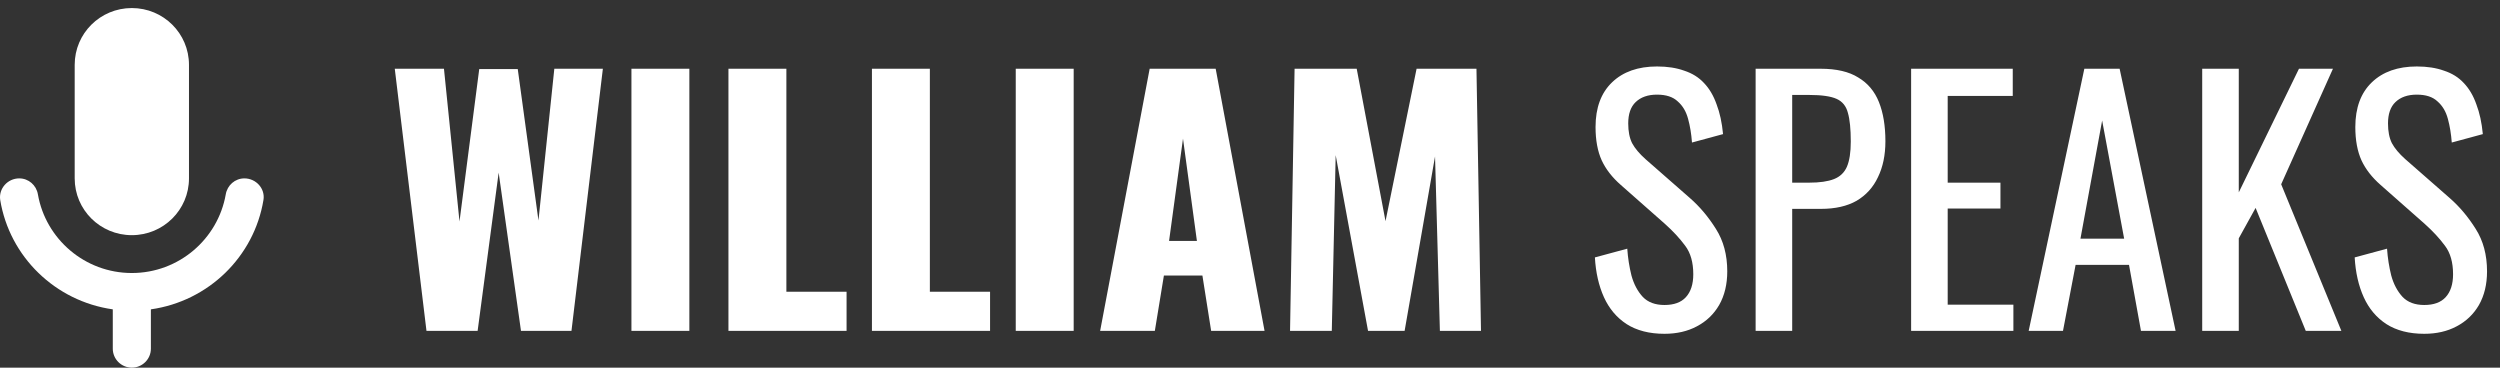 <svg width="272" height="40" viewBox="0 0 272 40" fill="none" xmlns="http://www.w3.org/2000/svg">
<rect x="0" y="0" width="272" height="40" fill="#333333" stroke="none"/>
<path d="M46.401 36L42.951 7.479H48.303L49.993 24.099L52.141 7.514H56.331L58.584 23.993L60.31 7.479H65.592L62.176 36H56.683L54.254 18.782L51.965 36H46.401ZM68.7 36V7.479H75.002V36H68.7ZM79.255 36V7.479H85.558V31.739H92.107V36H79.255ZM94.867 36V7.479H101.169V31.739H107.719V36H94.867ZM110.513 36V7.479H116.816V36H110.513ZM119.695 36L125.083 7.479H132.266L137.583 36H131.773L130.822 29.979H126.632L125.646 36H119.695ZM127.195 26.211H130.224L128.71 15.085L127.195 26.211ZM140.357 36L140.85 7.479H147.61L150.744 24.063L154.124 7.479H160.639L161.132 36H156.66L156.132 17.021L152.822 36H148.843L145.322 16.88L144.899 36H140.357ZM181.095 36.317C179.452 36.317 178.079 35.965 176.975 35.261C175.895 34.556 175.074 33.582 174.51 32.338C173.947 31.094 173.618 29.65 173.525 28.007L177.046 27.056C177.116 28.066 177.269 29.04 177.503 29.979C177.762 30.918 178.172 31.692 178.736 32.303C179.299 32.89 180.086 33.183 181.095 33.183C182.128 33.183 182.903 32.901 183.419 32.338C183.959 31.751 184.229 30.918 184.229 29.838C184.229 28.547 183.935 27.514 183.349 26.739C182.762 25.941 182.022 25.143 181.13 24.345L176.341 20.12C175.402 19.298 174.71 18.406 174.264 17.444C173.818 16.458 173.595 15.249 173.595 13.817C173.595 11.728 174.194 10.108 175.391 8.958C176.588 7.807 178.219 7.232 180.285 7.232C181.412 7.232 182.398 7.385 183.243 7.69C184.111 7.972 184.827 8.418 185.391 9.028C185.978 9.638 186.435 10.413 186.764 11.352C187.116 12.268 187.351 13.347 187.468 14.591L184.088 15.507C184.018 14.568 183.877 13.711 183.665 12.937C183.454 12.138 183.079 11.505 182.539 11.035C182.022 10.542 181.271 10.296 180.285 10.296C179.299 10.296 178.525 10.566 177.961 11.106C177.421 11.622 177.151 12.397 177.151 13.43C177.151 14.298 177.292 15.014 177.574 15.577C177.879 16.141 178.36 16.716 179.018 17.303L183.841 21.528C184.921 22.467 185.872 23.594 186.694 24.908C187.515 26.2 187.926 27.737 187.926 29.521C187.926 30.93 187.633 32.15 187.046 33.183C186.459 34.193 185.649 34.967 184.616 35.507C183.607 36.047 182.433 36.317 181.095 36.317ZM191.012 36V7.479H198.09C199.804 7.479 201.165 7.796 202.174 8.43C203.207 9.04 203.959 9.932 204.428 11.106C204.897 12.279 205.132 13.7 205.132 15.366C205.132 16.869 204.862 18.171 204.322 19.275C203.806 20.378 203.031 21.235 201.998 21.845C200.966 22.432 199.674 22.725 198.125 22.725H194.991V36H191.012ZM194.991 19.873H196.822C197.973 19.873 198.876 19.744 199.534 19.486C200.191 19.228 200.66 18.782 200.942 18.148C201.224 17.491 201.365 16.575 201.365 15.401C201.365 14.04 201.259 12.995 201.048 12.268C200.86 11.54 200.449 11.035 199.815 10.754C199.182 10.472 198.196 10.331 196.858 10.331H194.991V19.873ZM207.93 36V7.479H218.987V10.437H211.909V19.873H217.649V22.69H211.909V33.148H219.057V36H207.93ZM220.72 36L226.776 7.479H230.615L236.706 36H232.938L231.636 28.817H225.826L224.453 36H220.72ZM226.354 25.965H231.107L228.713 13.113L226.354 25.965ZM239.6 36V7.479H243.579V20.93L250.128 7.479H253.825L248.192 20.049L254.741 36H250.868L245.41 22.62L243.579 25.93V36H239.6ZM263.759 36.317C262.116 36.317 260.743 35.965 259.639 35.261C258.56 34.556 257.738 33.582 257.175 32.338C256.611 31.094 256.283 29.65 256.189 28.007L259.71 27.056C259.78 28.066 259.933 29.04 260.168 29.979C260.426 30.918 260.837 31.692 261.4 32.303C261.963 32.89 262.75 33.183 263.759 33.183C264.792 33.183 265.567 32.901 266.083 32.338C266.623 31.751 266.893 30.918 266.893 29.838C266.893 28.547 266.599 27.514 266.013 26.739C265.426 25.941 264.686 25.143 263.794 24.345L259.006 20.12C258.067 19.298 257.374 18.406 256.928 17.444C256.482 16.458 256.259 15.249 256.259 13.817C256.259 11.728 256.858 10.108 258.055 8.958C259.252 7.807 260.884 7.232 262.949 7.232C264.076 7.232 265.062 7.385 265.907 7.69C266.776 7.972 267.492 8.418 268.055 9.028C268.642 9.638 269.099 10.413 269.428 11.352C269.78 12.268 270.015 13.347 270.132 14.591L266.752 15.507C266.682 14.568 266.541 13.711 266.33 12.937C266.118 12.138 265.743 11.505 265.203 11.035C264.686 10.542 263.935 10.296 262.949 10.296C261.963 10.296 261.189 10.566 260.625 11.106C260.085 11.622 259.815 12.397 259.815 13.43C259.815 14.298 259.956 15.014 260.238 15.577C260.543 16.141 261.024 16.716 261.682 17.303L266.506 21.528C267.585 22.467 268.536 23.594 269.358 24.908C270.179 26.2 270.59 27.737 270.59 29.521C270.59 30.93 270.297 32.15 269.71 33.183C269.123 34.193 268.313 34.967 267.28 35.507C266.271 36.047 265.097 36.317 263.759 36.317Z" fill="white"/>
<path d="M14.343 25.586C17.783 25.586 20.561 22.826 20.561 19.408V7.053C20.561 3.635 17.783 0.876 14.343 0.876C10.903 0.876 8.126 3.635 8.126 7.053V19.408C8.126 22.826 10.903 25.586 14.343 25.586ZM26.591 19.408C25.576 19.408 24.726 20.15 24.56 21.159C23.711 25.997 19.462 29.704 14.343 29.704C9.224 29.704 4.976 25.997 4.126 21.159C3.96 20.15 3.111 19.408 2.095 19.408C0.831 19.408 -0.164 20.52 0.023 21.756C1.038 27.933 6.012 32.772 12.271 33.657V37.941C12.271 39.073 13.203 40 14.343 40C15.483 40 16.416 39.073 16.416 37.941V33.657C22.674 32.772 27.648 27.933 28.664 21.756C28.871 20.52 27.855 19.408 26.591 19.408Z" fill="white"/>
</svg>

